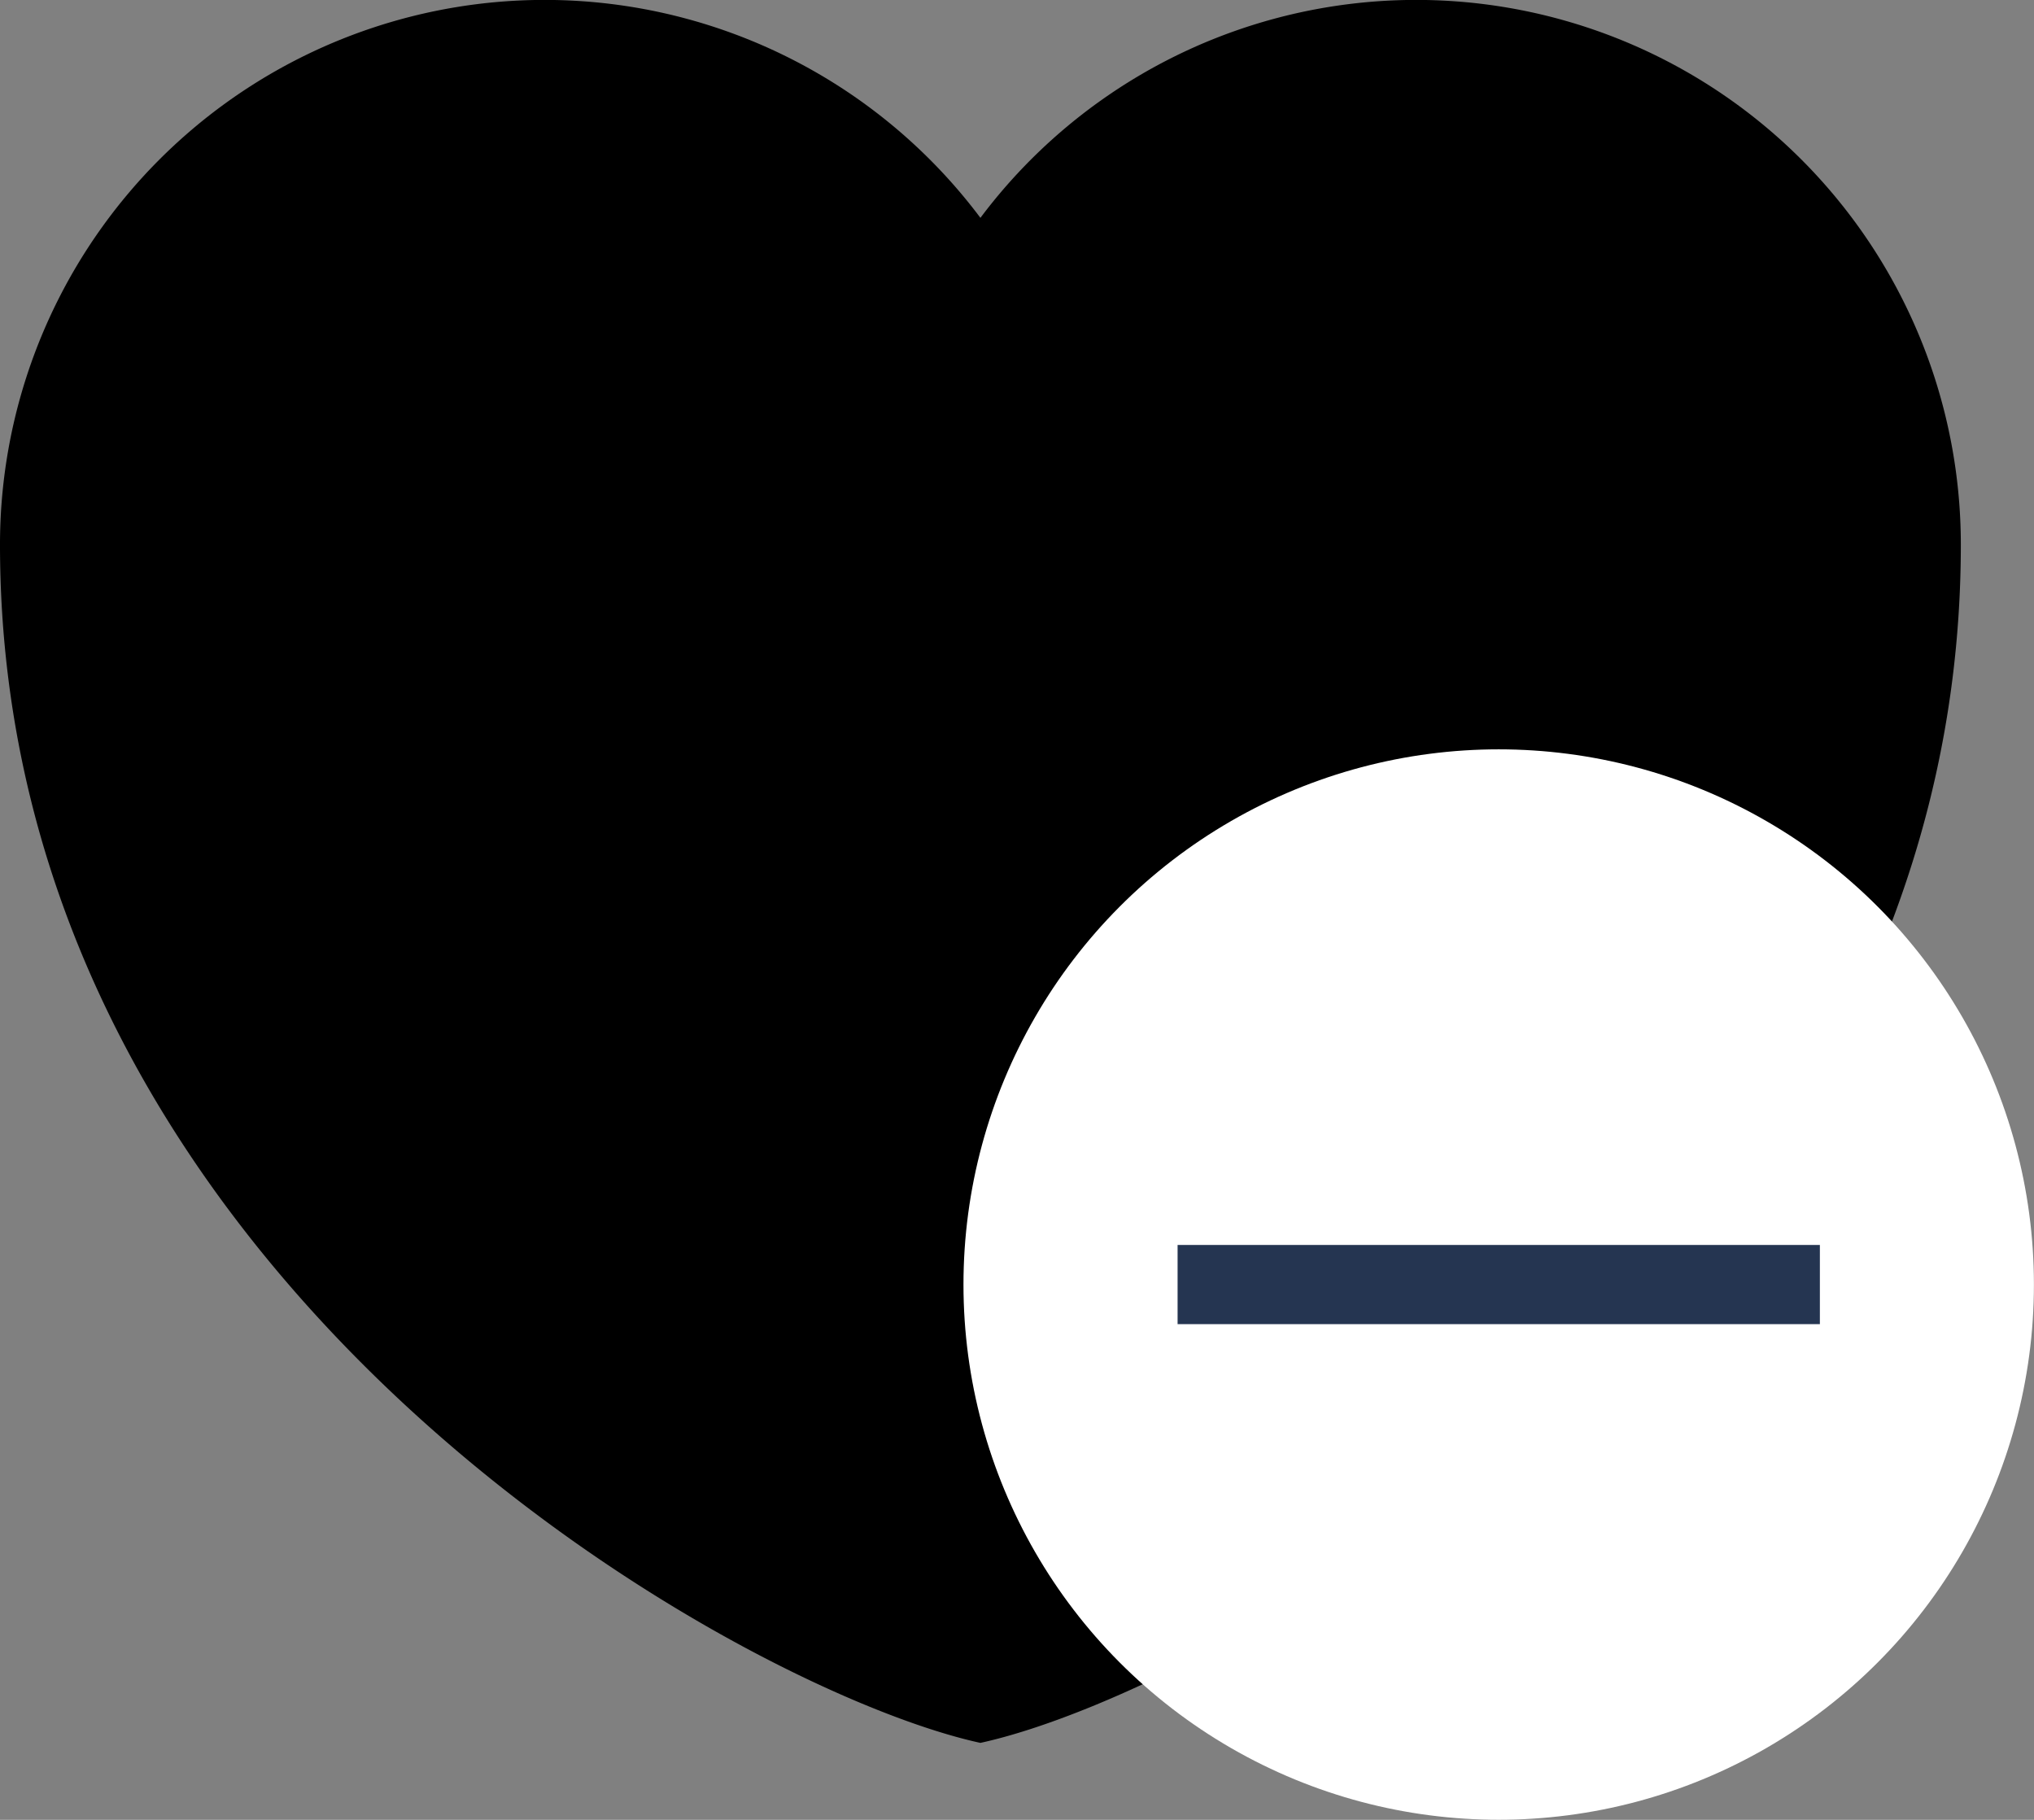 <svg xmlns="http://www.w3.org/2000/svg" width="25.686" height="22.982" viewBox="0 0 25.686 22.982">
    <rect x="0" y="0" width="25.686" height="22.982" fill="#808080" stroke="none"/>
    <g data-name="Grupo 5312" transform="translate(-461 -2576)">
        <path d="M16.881 28.01C13.847 27.35 4.5 22.178 4.5 12.878a6.878 6.878 0 0 1 12.381-4.127 6.878 6.878 0 0 1 12.381 4.127c0 9.3-9.347 14.472-12.381 15.132z" transform="translate(456.5 2570)" style="fill-rule:evenodd"/>
        <circle data-name="Elipse 406" cx="6.759" cy="6.759" r="6.759" transform="translate(473.167 2585.463)" style="fill:#fff"/>
        <g data-name="Grupo 5104">
            <path data-name="Línea 847" transform="rotate(90 -1054.12 1538.102)" style="fill:none;stroke:#253551" d="M0 8.111V0"/>
        </g>
    </g>
</svg>
